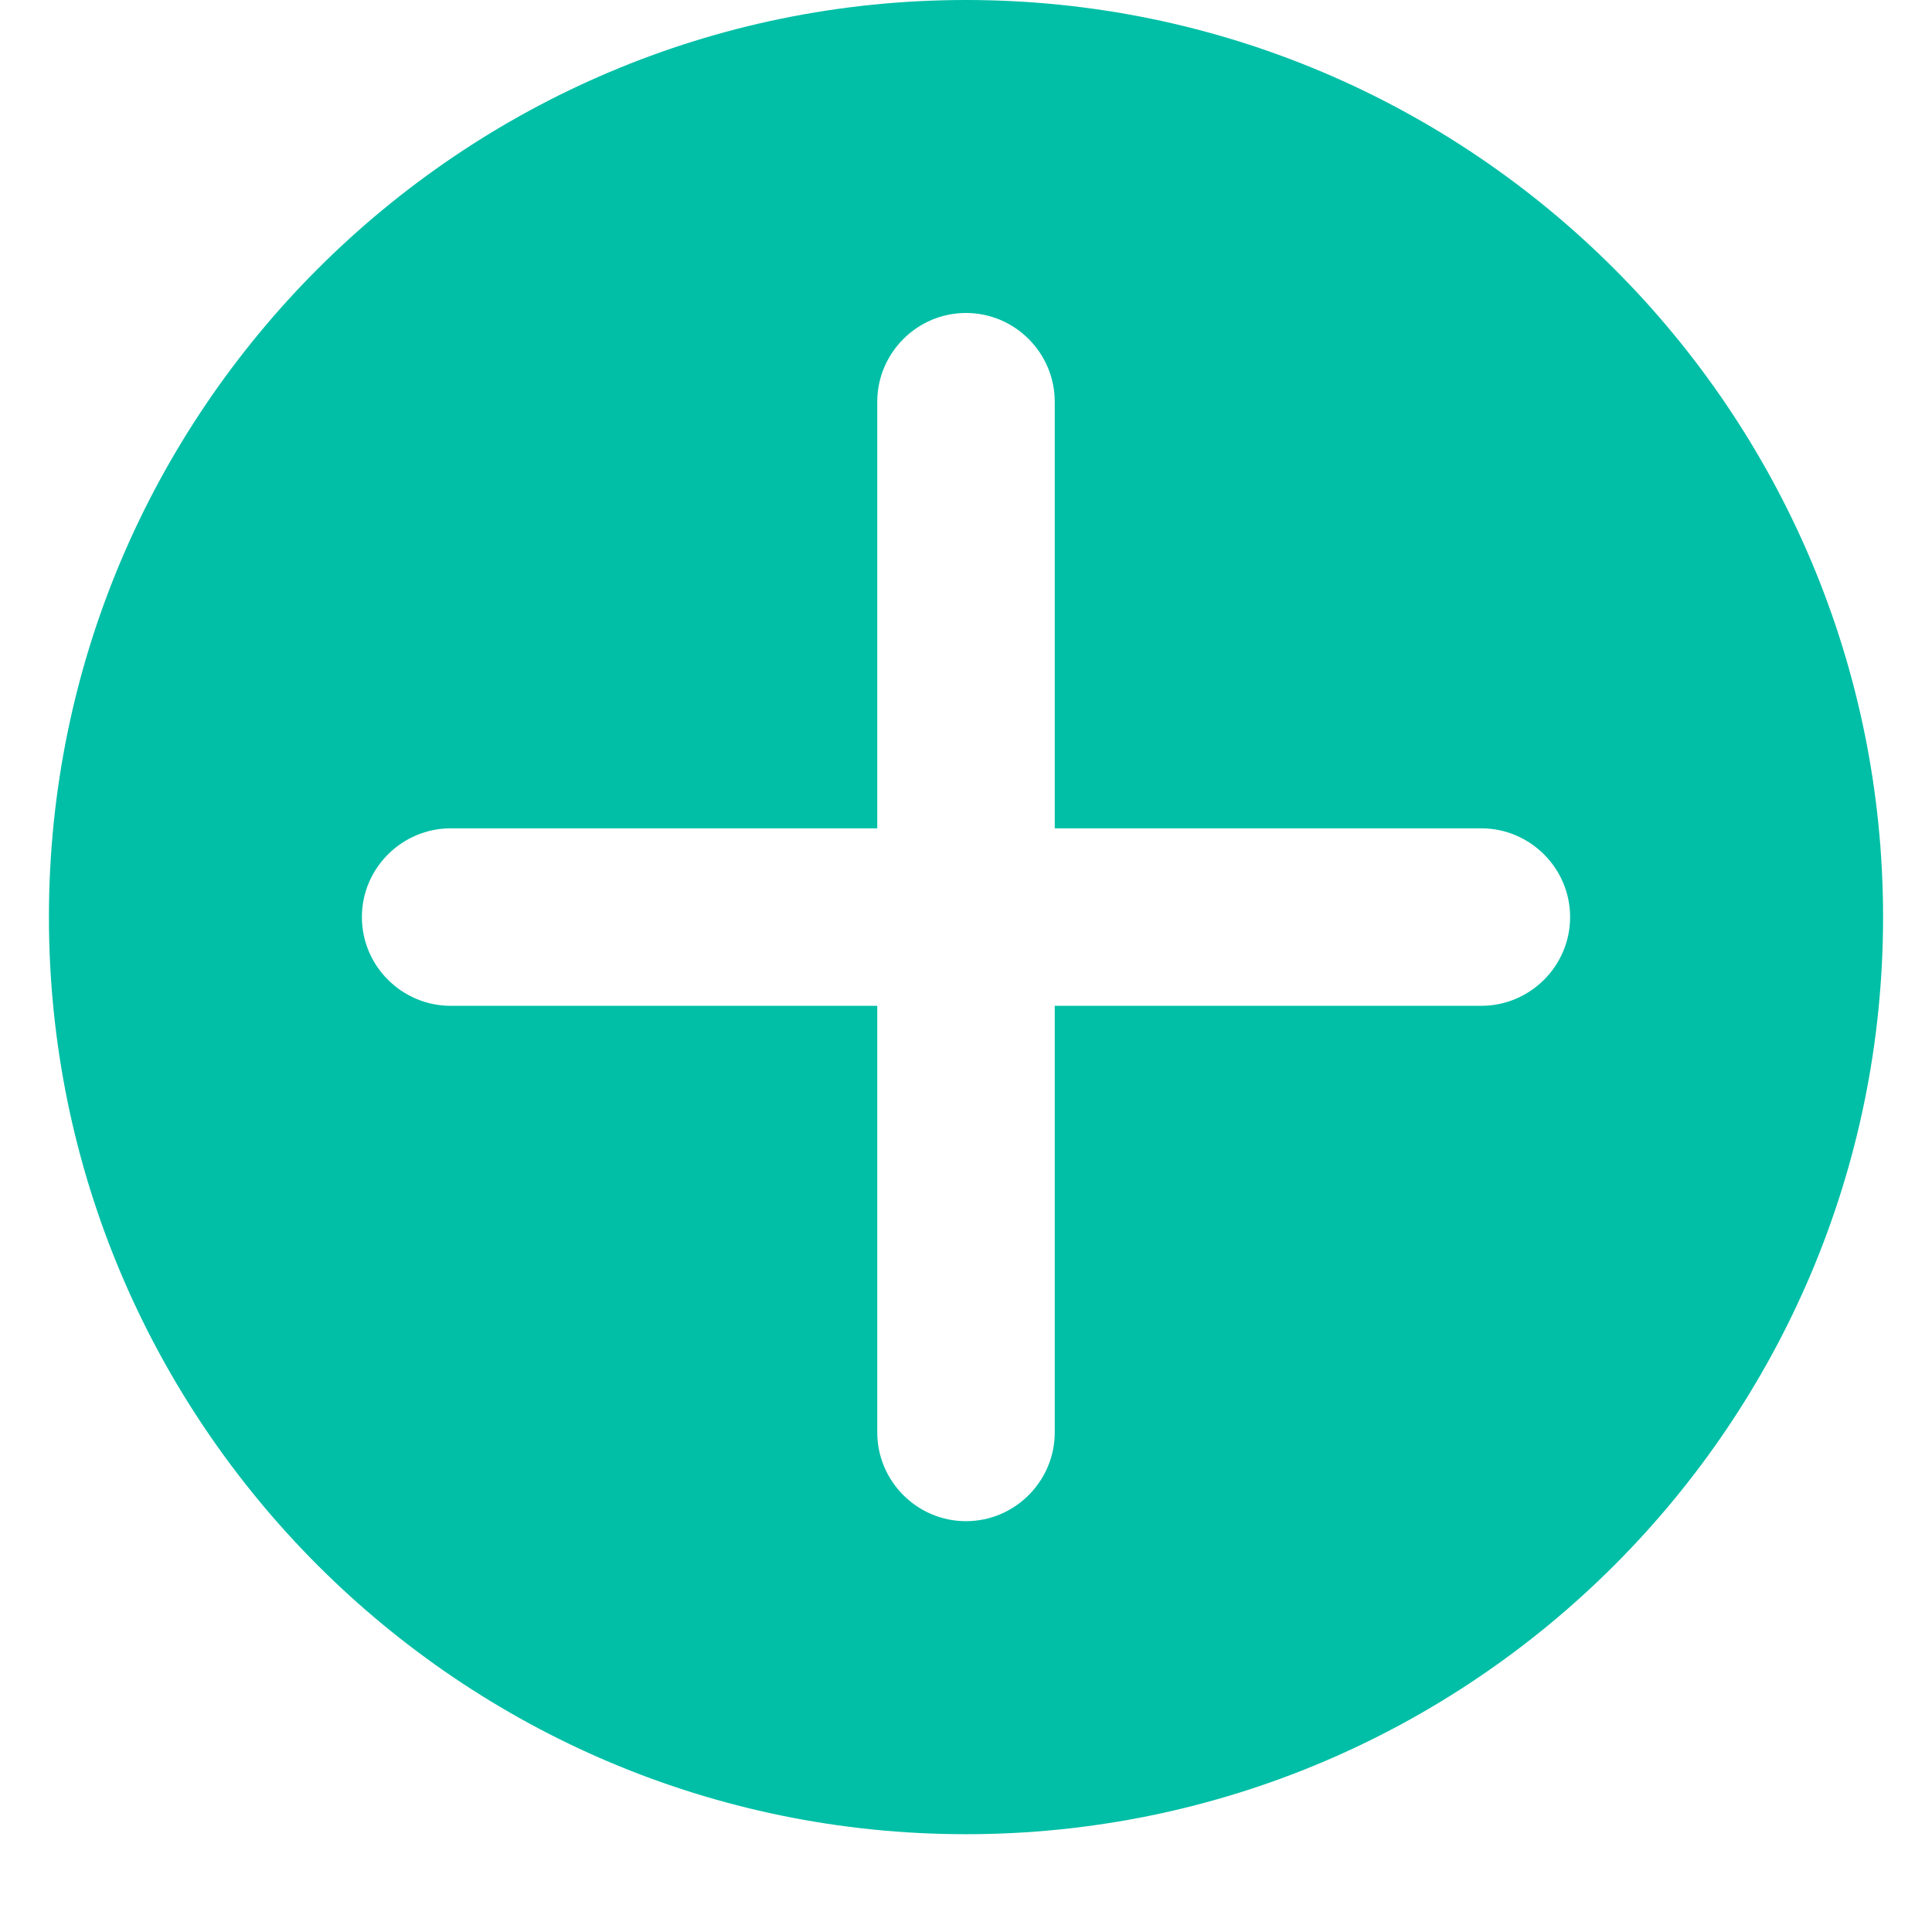 <svg xmlns="http://www.w3.org/2000/svg" xmlns:xlink="http://www.w3.org/1999/xlink" width="200" zoomAndPan="magnify" viewBox="0 0 150 157.92" height="200" preserveAspectRatio="xMidYMid meet" version="1.2"><defs><clipPath id="34db167581"><path d="M 0.039 0 L 149.961 0 L 149.961 149.926 L 0.039 149.926 Z M 0.039 0 "/></clipPath></defs><g id="d8d7a082d8"><g clip-rule="nonzero" clip-path="url(#34db167581)"><path style=" stroke:none;fill-rule:nonzero;fill:#00bfa6;fill-opacity:1;" d="M 75 0 C 33.648 0 0.039 33.613 0.039 74.961 C 0.039 116.312 33.648 149.926 75 149.926 C 116.352 149.926 149.961 116.312 149.961 74.961 C 149.961 33.613 116.352 0 75 0 Z M 117.125 82.215 L 82.254 82.215 L 82.254 117.086 C 82.254 121.051 79.016 124.34 75 124.34 C 70.984 124.34 67.746 121.051 67.746 117.086 L 67.746 82.215 L 32.875 82.215 C 28.91 82.215 25.621 78.977 25.621 74.961 C 25.621 70.949 28.91 67.707 32.875 67.707 L 67.746 67.707 L 67.746 32.84 C 67.746 28.871 70.984 25.582 75 25.582 C 79.016 25.582 82.254 28.871 82.254 32.84 L 82.254 67.707 L 117.125 67.707 C 121.09 67.707 124.379 70.949 124.379 74.961 C 124.379 78.977 121.09 82.215 117.125 82.215 Z M 117.125 82.215 "/></g></g></svg>